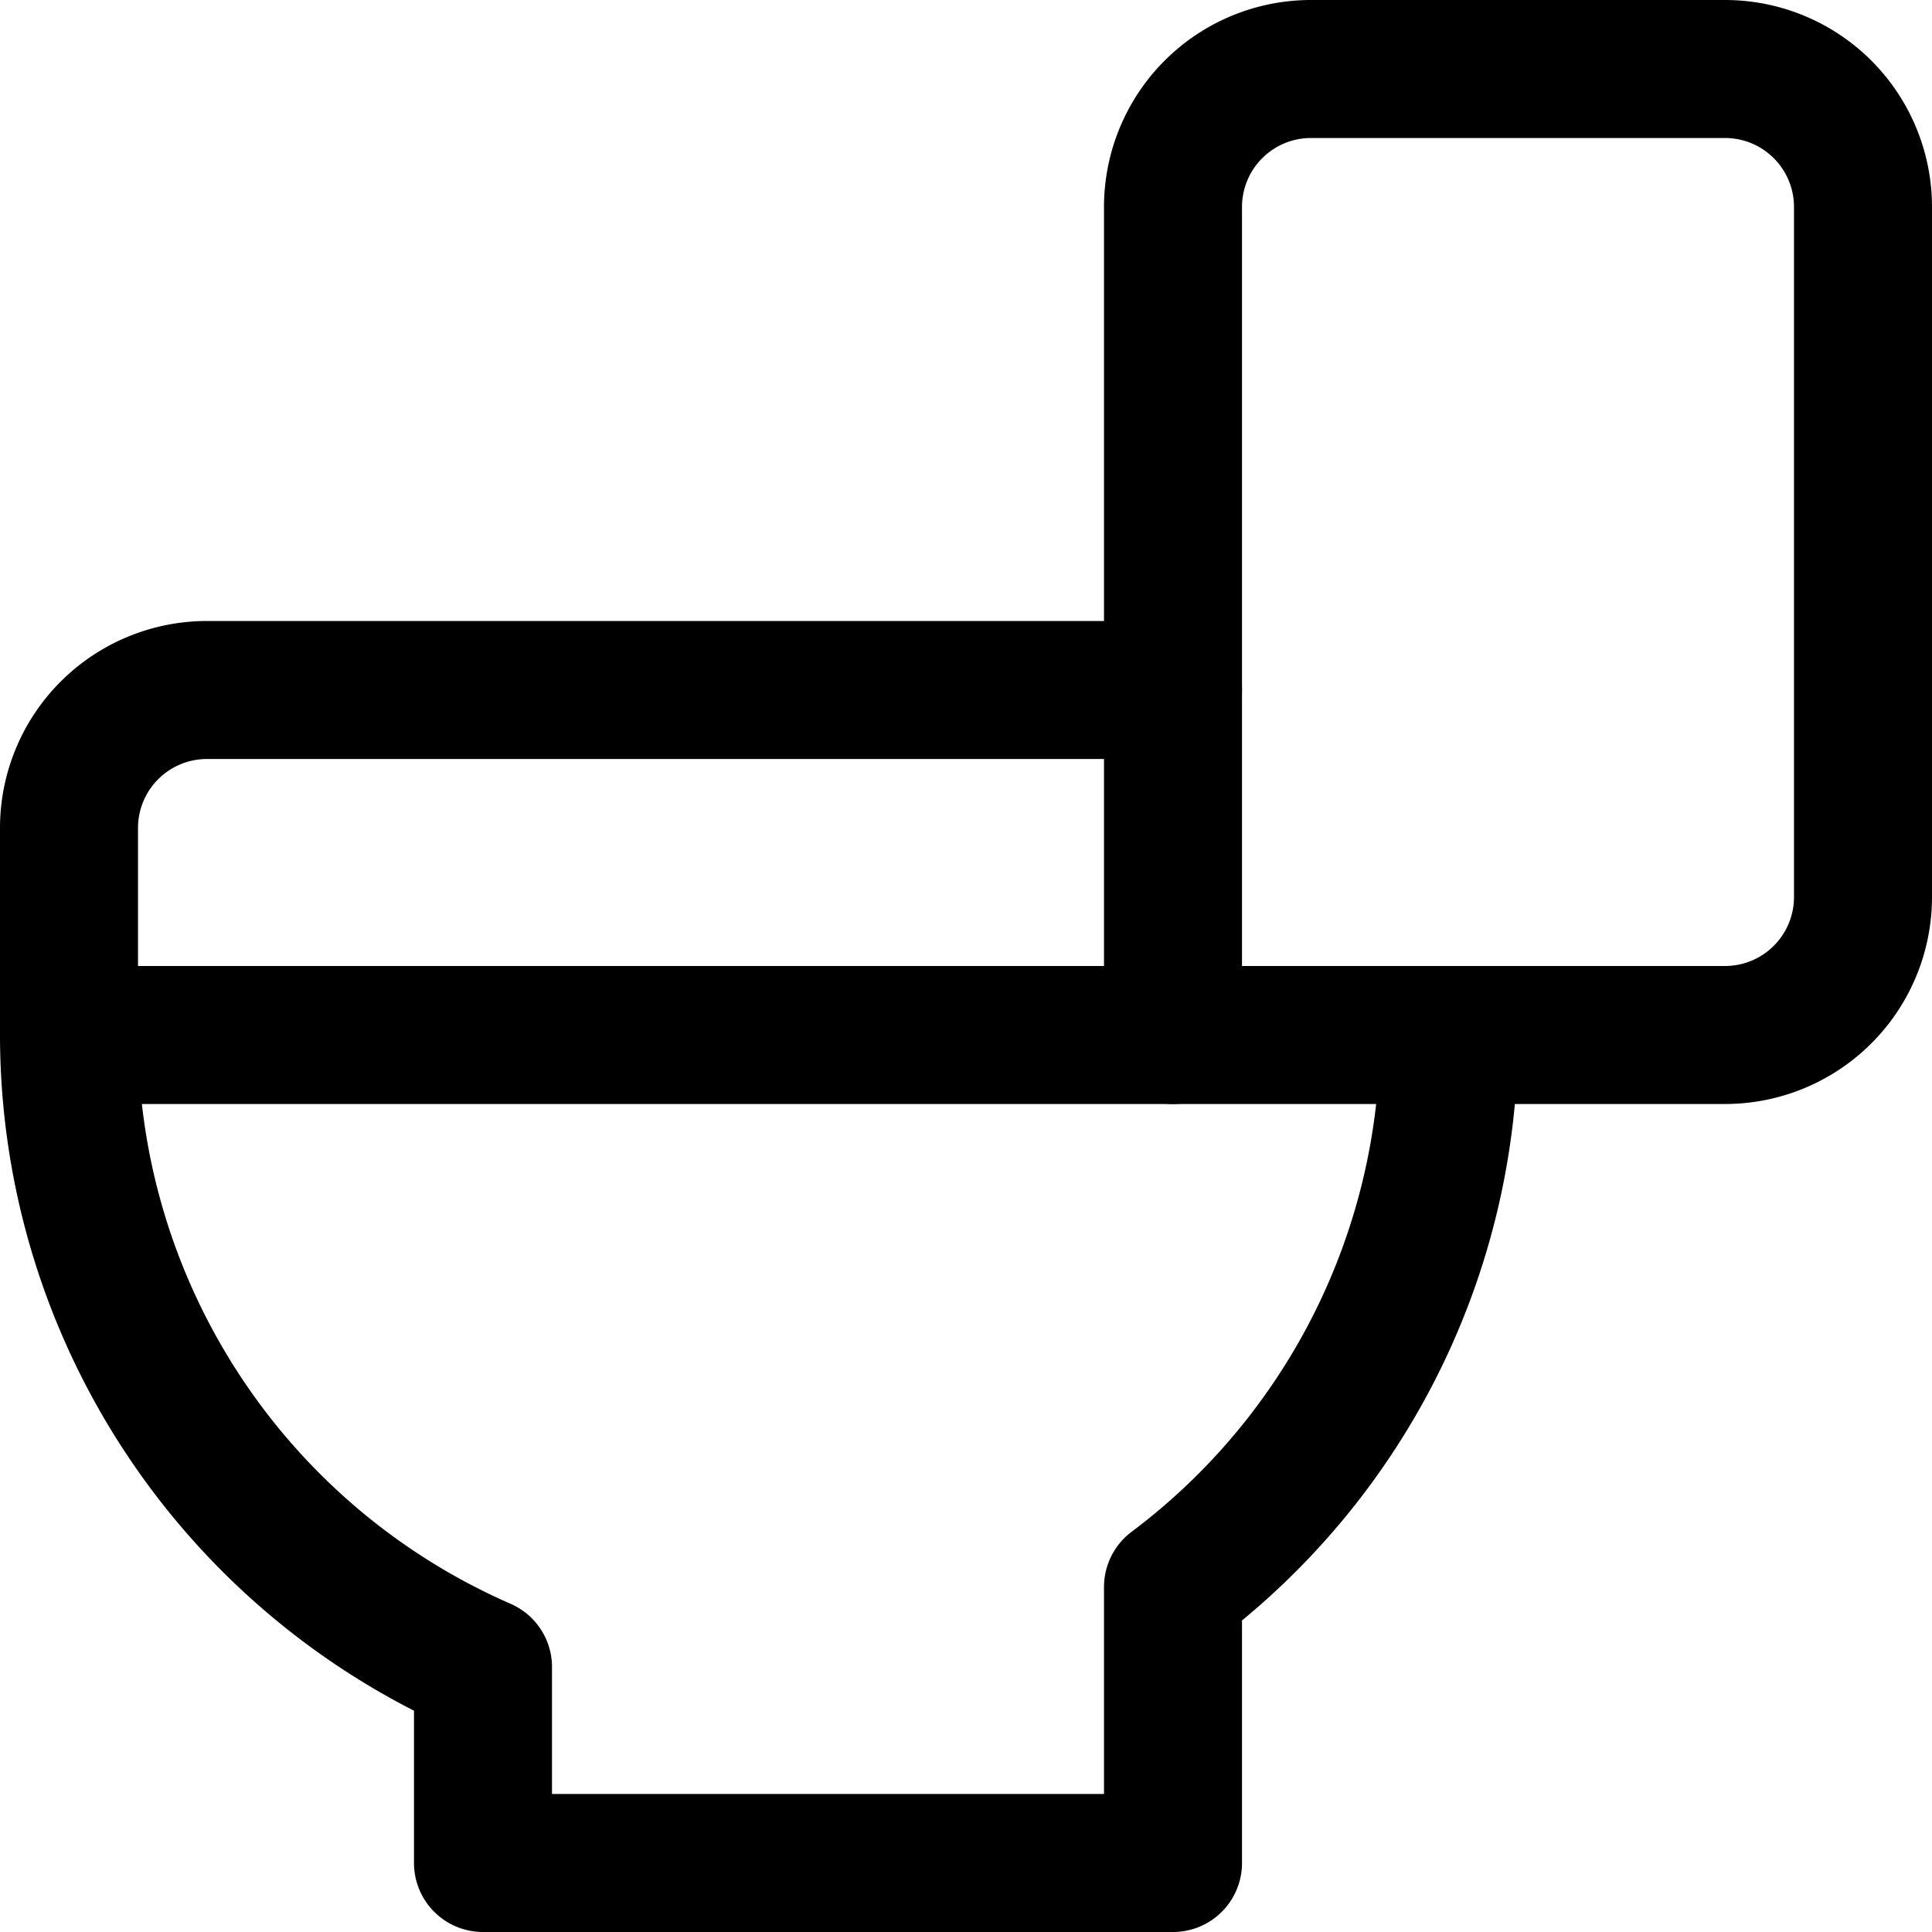 <svg xmlns="http://www.w3.org/2000/svg" viewBox="0 0 14 14">
  
<g transform="matrix(1,0,0,1,0,0)"><g>
    <path d="M8.5,7.5H.5a5,5,0,0,0,3,4.58V13.5h5v-2a5,5,0,0,0,2-4" style="fill: none;stroke: #000000;stroke-linecap: round;stroke-linejoin: round"></path>
    <path d="M8.5,5h-7a1,1,0,0,0-1,1V7.5" style="fill: none;stroke: #000000;stroke-linecap: round;stroke-linejoin: round"></path>
    <path d="M9.5.5h3a1,1,0,0,1,1,1v5a1,1,0,0,1-1,1h-4a0,0,0,0,1,0,0v-6A1,1,0,0,1,9.5.5Z" style="fill: none;stroke: #000000;stroke-linecap: round;stroke-linejoin: round"></path>
  </g></g></svg>